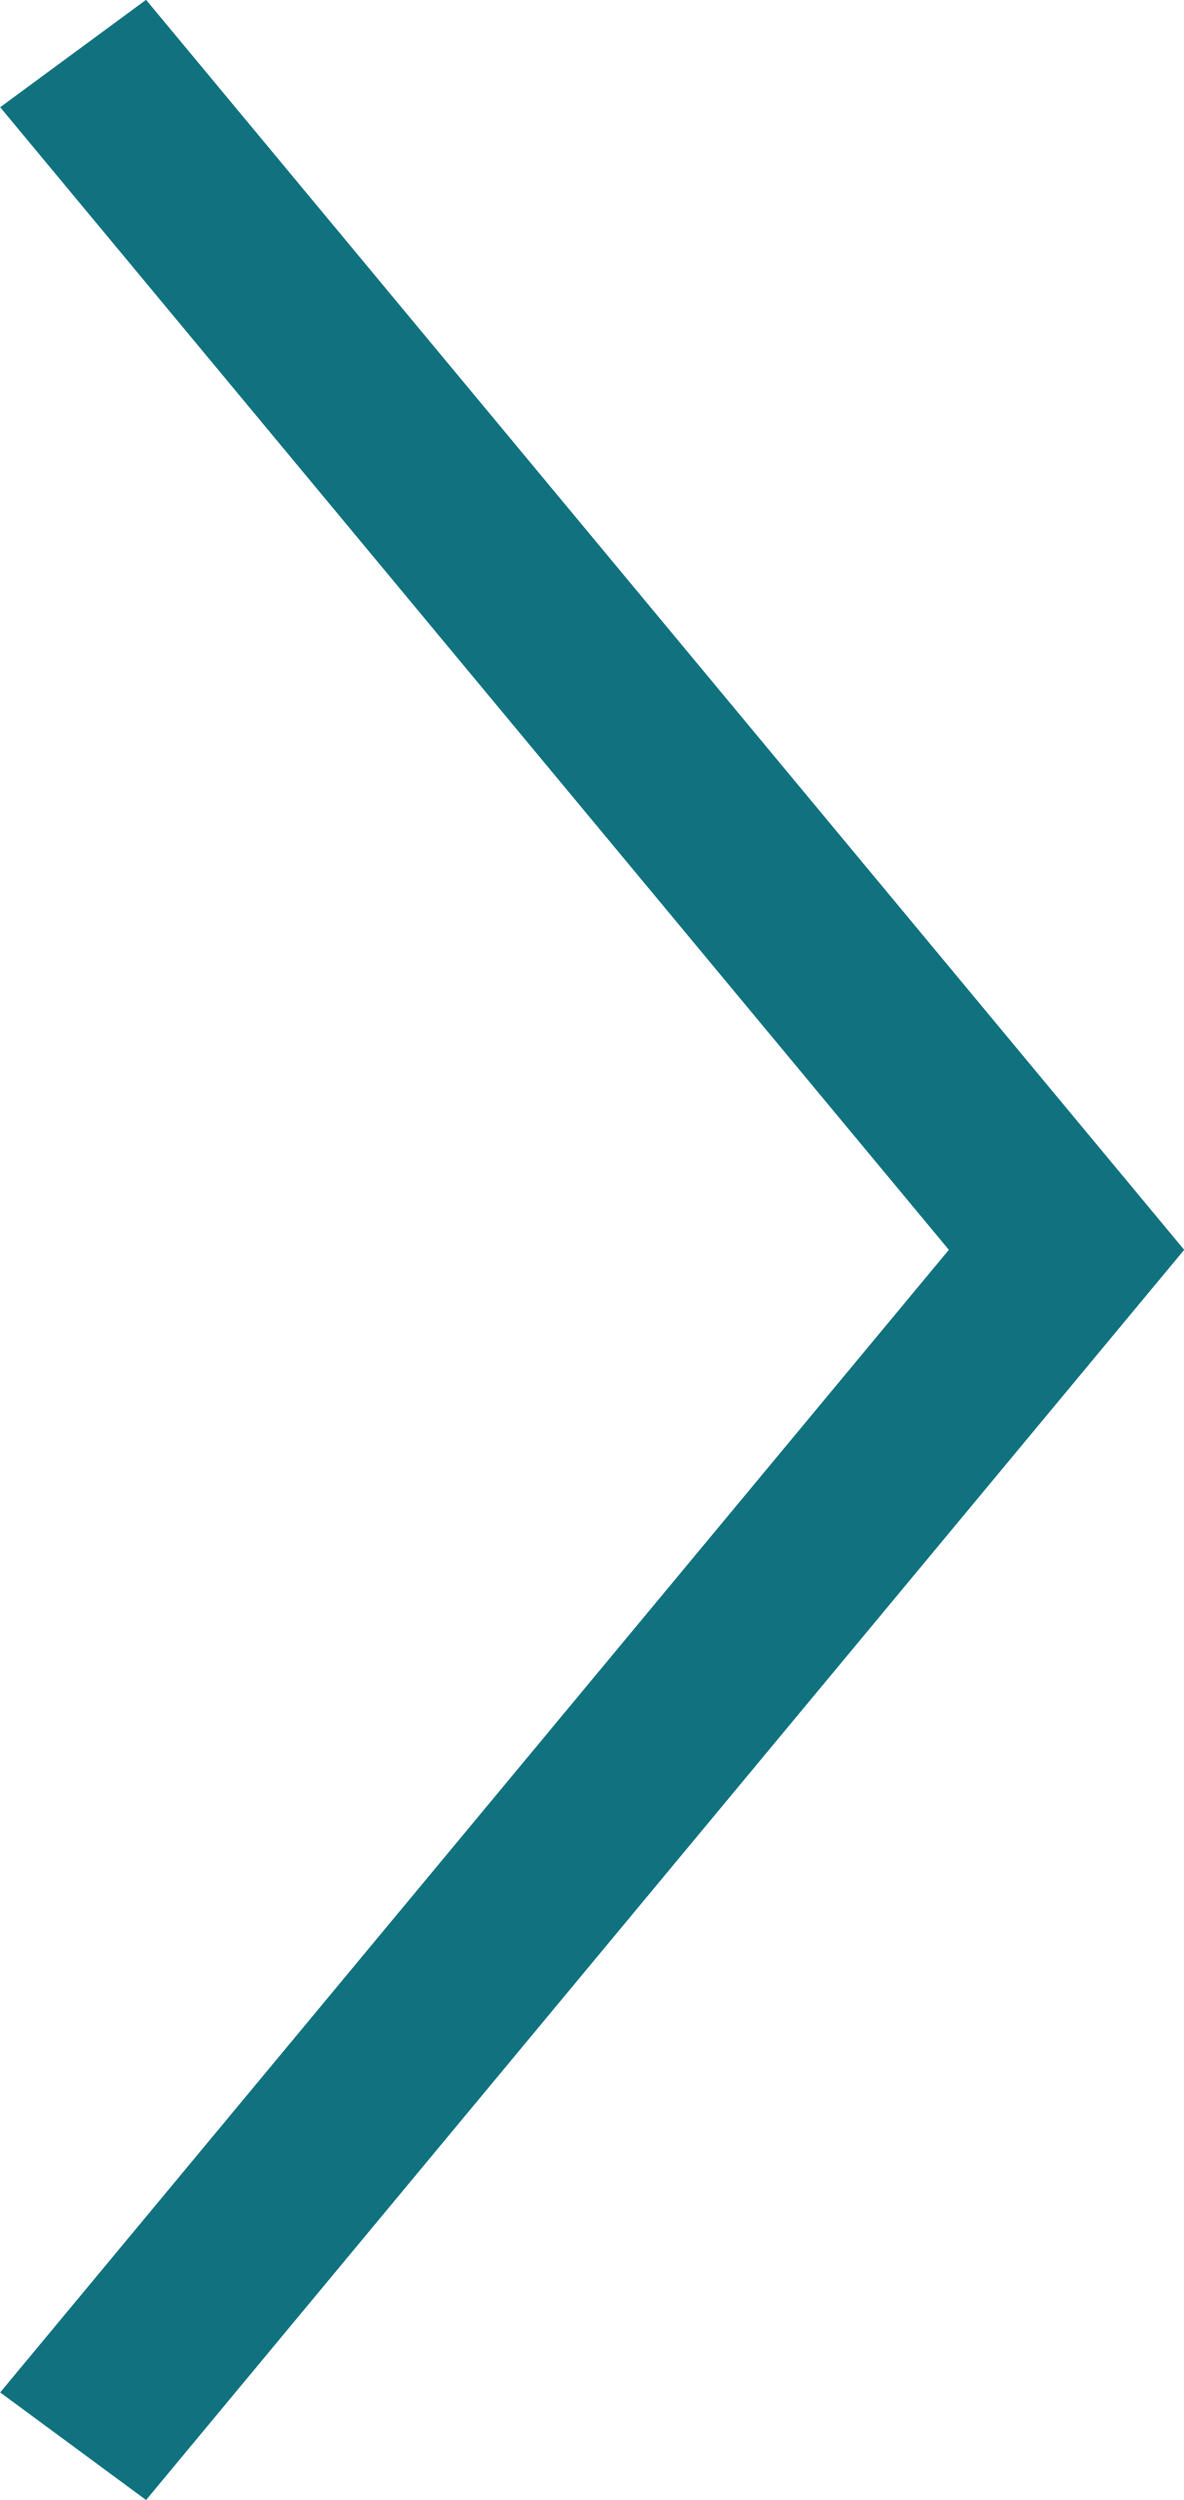 <svg xmlns="http://www.w3.org/2000/svg" width="6.606" height="13.945" viewBox="0 0 6.606 13.945">
  <g id="Gruppe_649" data-name="Gruppe 649" transform="translate(-761.099 -1743.478)">
    <g id="Arrows" transform="translate(759.129 1760.871) rotate(-90)">
      <path id="Fill_1" data-name="Fill 1" d="M13.346,0,6.973,5.293.6,0,0,.814,6.973,6.606,13.945.814Z" transform="translate(3.449 1.971)" fill="#11727f"/>
    </g>
  </g>
</svg>
